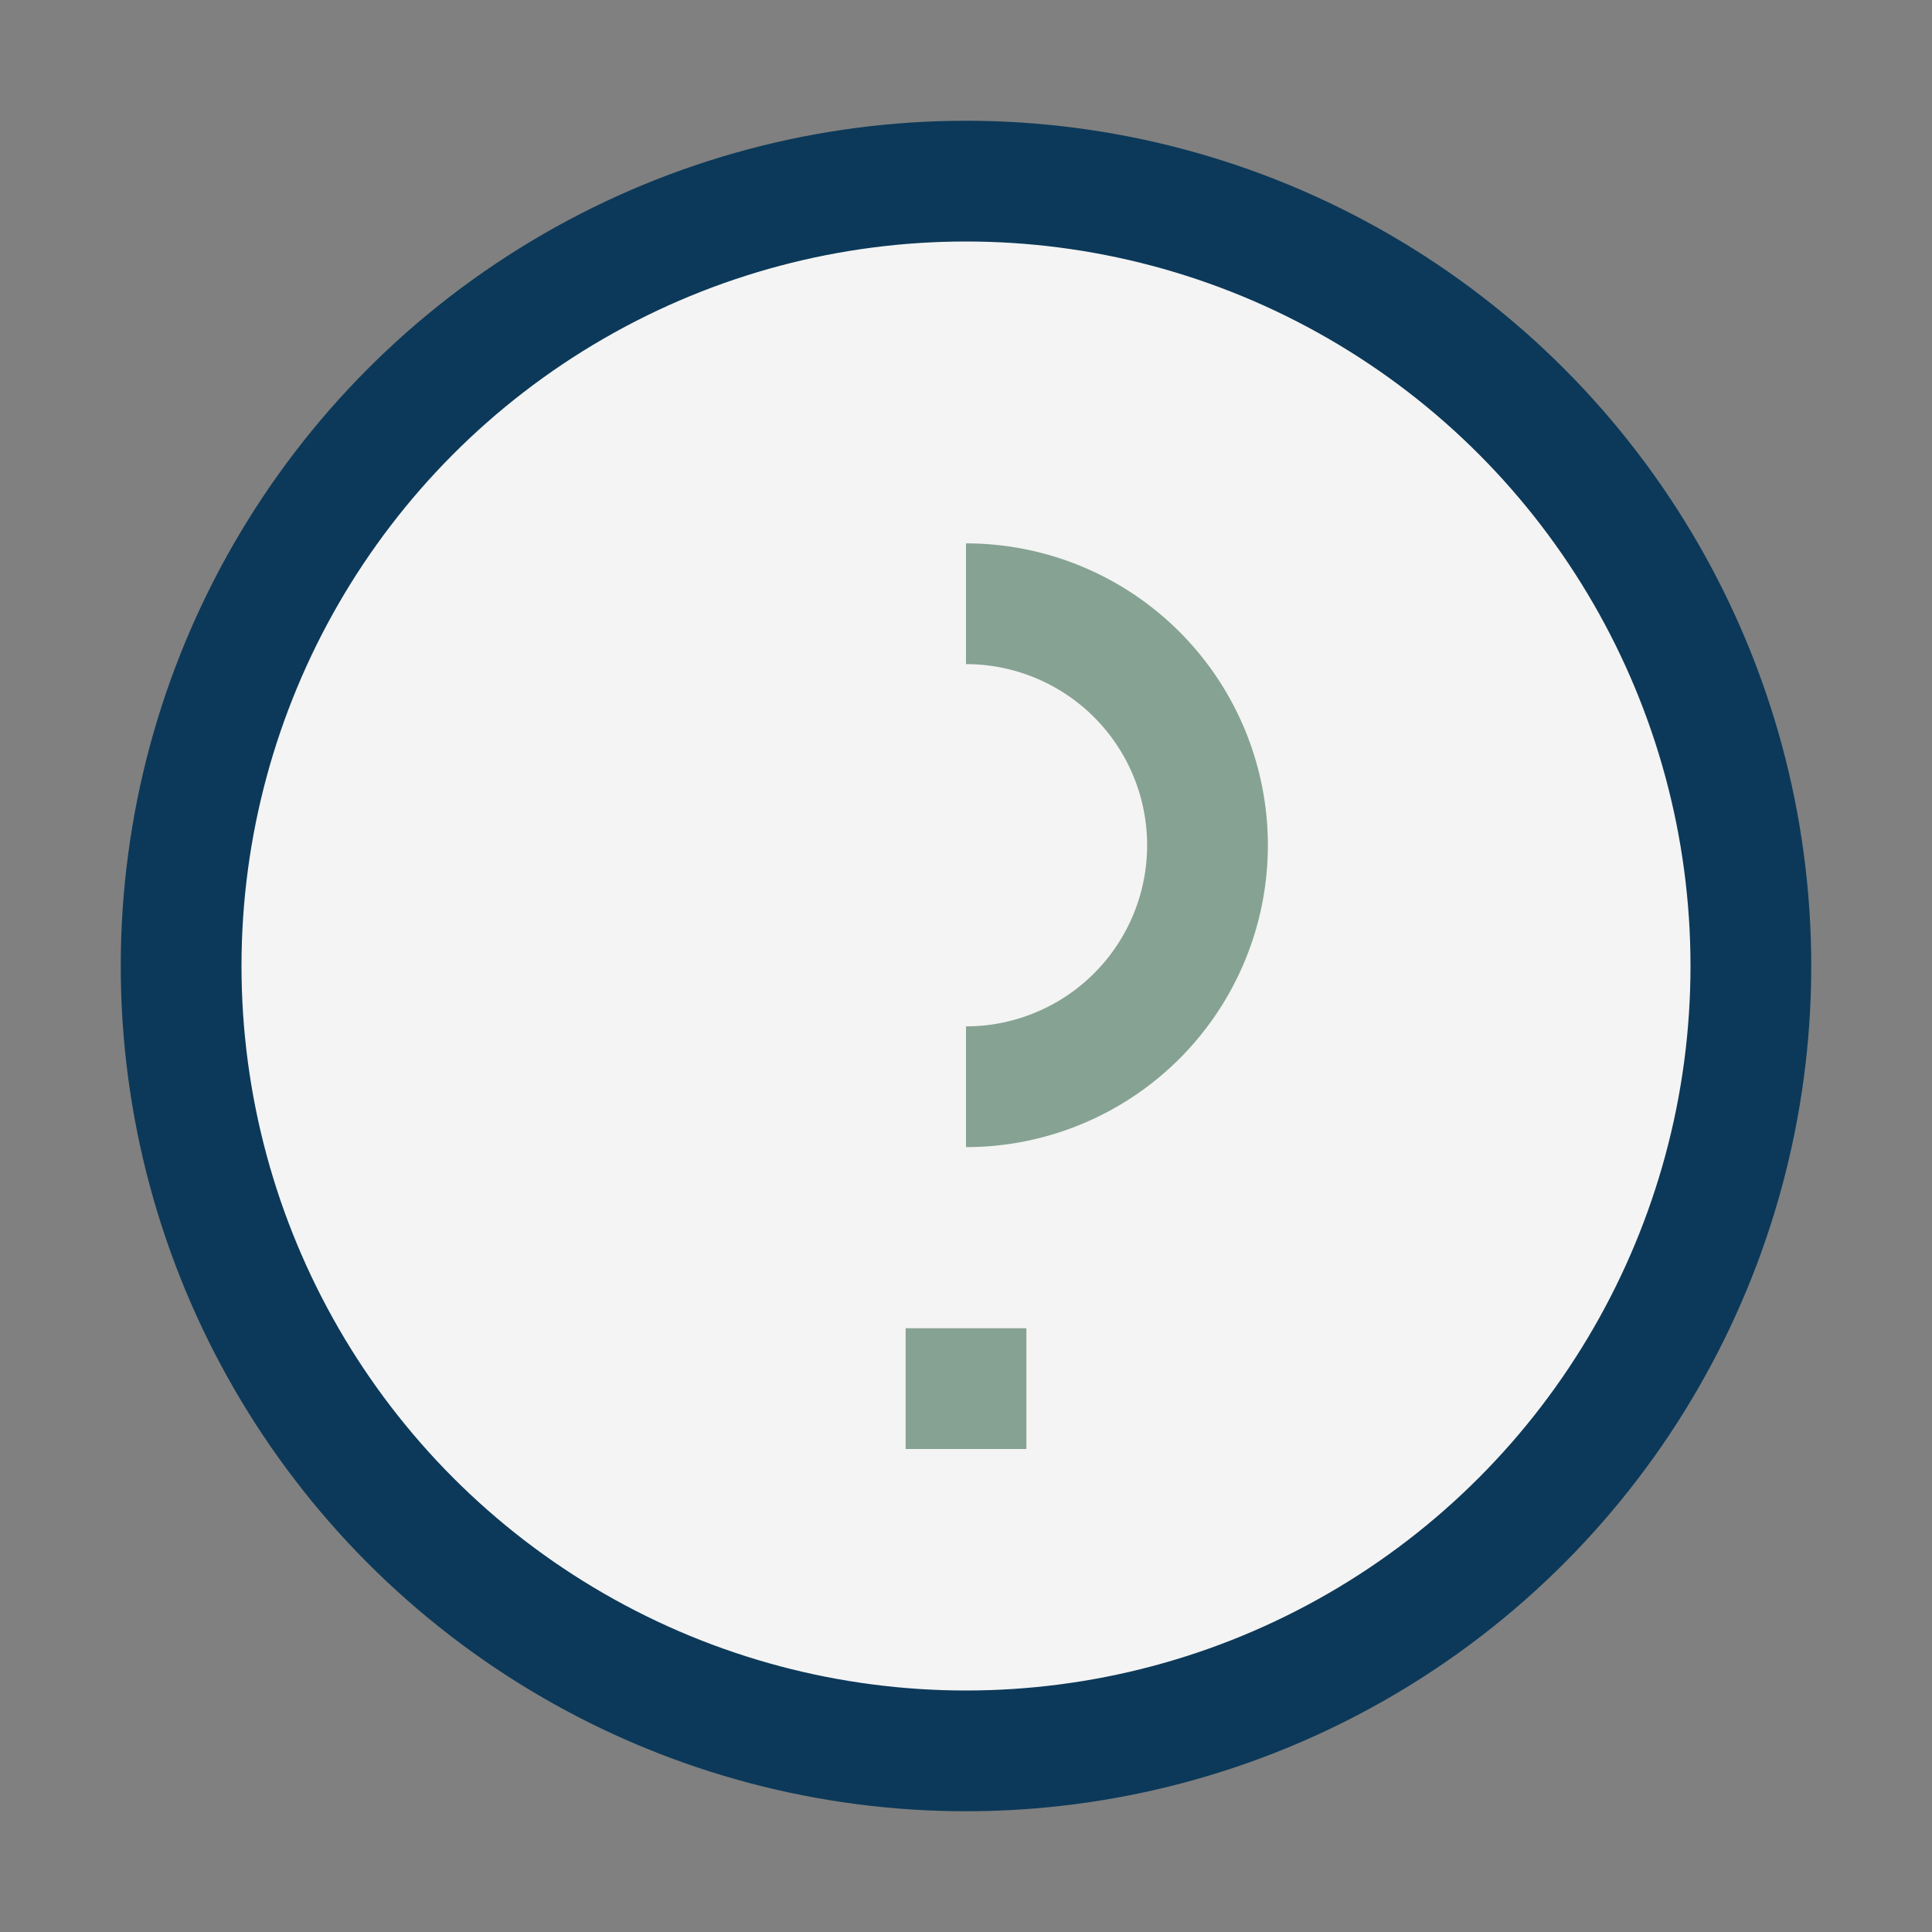 <?xml version="1.0" encoding="UTF-8"?>
<svg xmlns="http://www.w3.org/2000/svg" width="32" height="32" viewBox="0 0 32 32"><rect x="0" y="0" width="32" height="32" fill="#808080" stroke="none"/><circle cx="16" cy="16" r="13" fill="#F4F4F4" stroke="#0C3959" stroke-width="2"/><path d="M16 24v-2M16 10a4 4 0 0 1 0 8" stroke="#86A293" stroke-width="2" fill="none"/></svg>